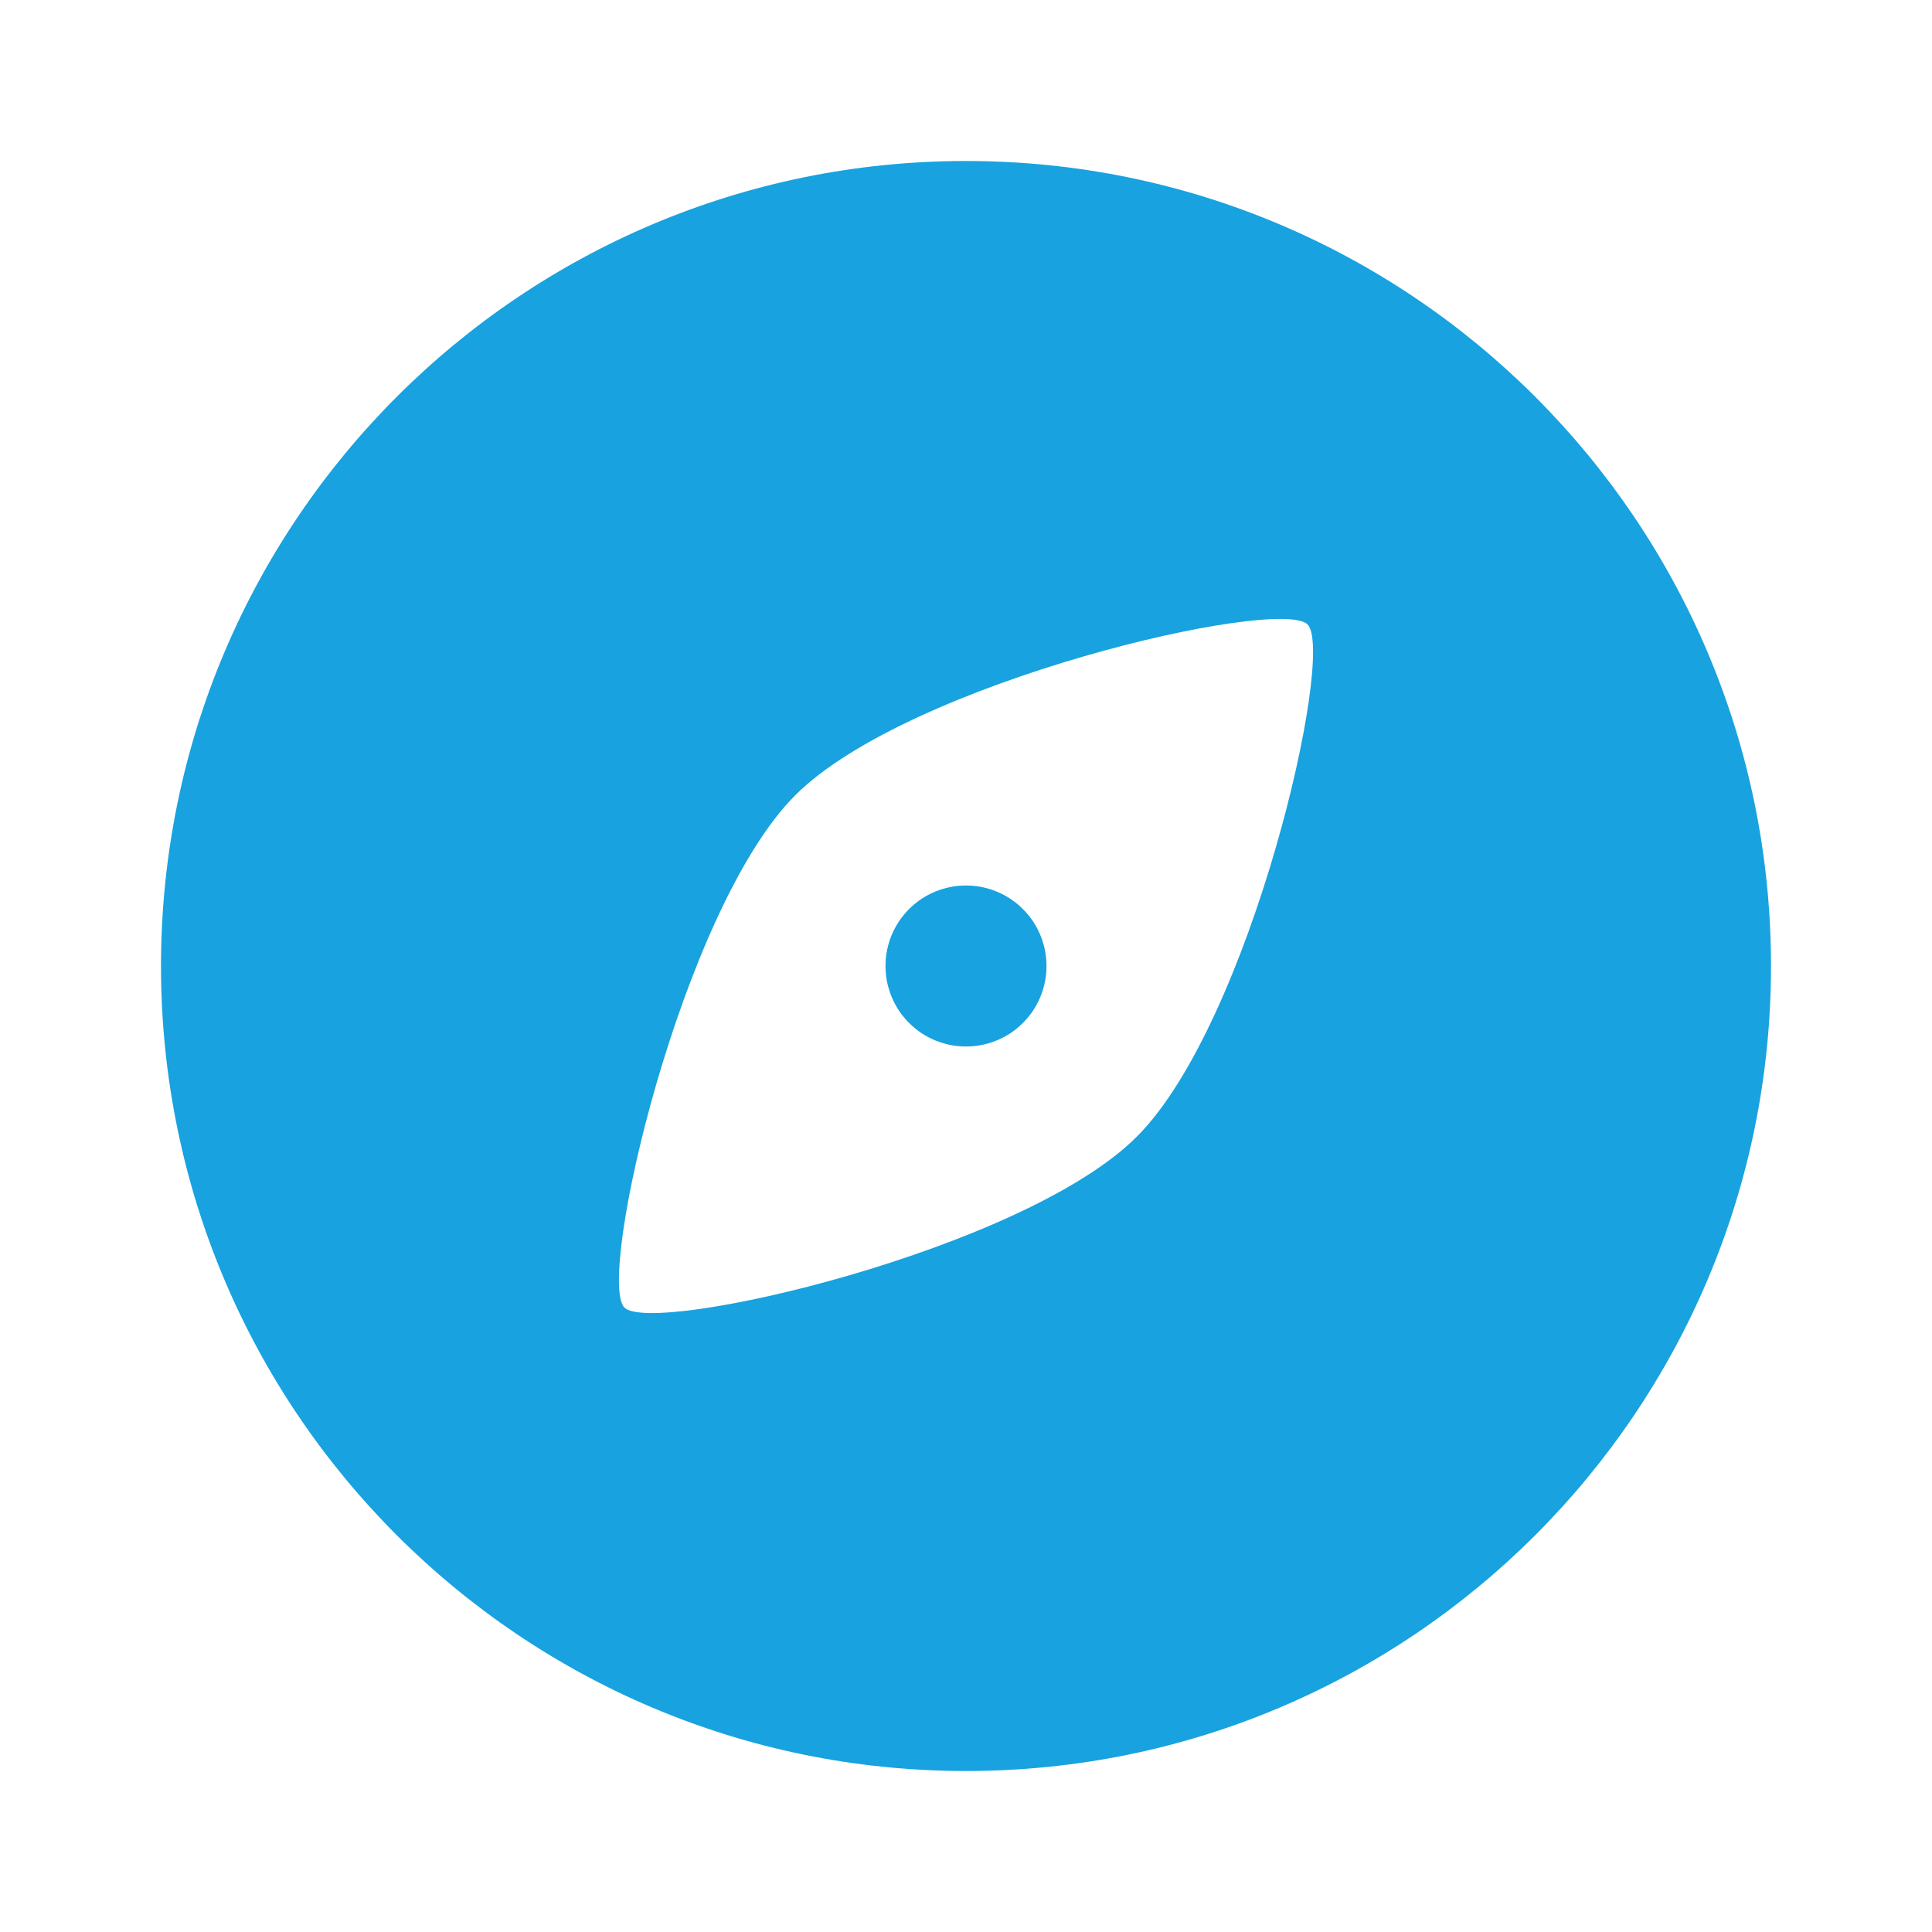 <svg xmlns="http://www.w3.org/2000/svg" fill="none" viewBox="0 0 24 24" class="design-iconfont">
  <path d="M12 2C17.523 2 22 6.477 22 12C22 17.523 17.523 22 12 22C6.477 22 2 17.523 2 12C2 6.477 6.477 2 12 2ZM16.243 7.757C15.889 7.404 11.293 8.464 9.879 9.879C8.465 11.293 7.404 15.889 7.757 16.243C8.111 16.596 12.707 15.536 14.121 14.121C15.536 12.707 16.596 8.111 16.243 7.757ZM12 11C12.066 11 12.131 11.006 12.195 11.019C12.259 11.032 12.322 11.051 12.383 11.076C12.443 11.101 12.501 11.132 12.556 11.168C12.61 11.205 12.661 11.246 12.707 11.293C12.754 11.339 12.795 11.39 12.832 11.444C12.868 11.499 12.899 11.557 12.924 11.617C12.949 11.678 12.968 11.741 12.981 11.805C12.994 11.869 13 11.934 13 12C13 12.066 12.994 12.131 12.981 12.195C12.968 12.259 12.949 12.322 12.924 12.383C12.899 12.443 12.868 12.501 12.832 12.556C12.795 12.61 12.754 12.661 12.707 12.707C12.661 12.754 12.61 12.795 12.556 12.832C12.501 12.868 12.443 12.899 12.383 12.924C12.322 12.949 12.259 12.968 12.195 12.981C12.131 12.994 12.066 13 12 13C11.934 13 11.869 12.994 11.805 12.981C11.741 12.968 11.678 12.949 11.617 12.924C11.557 12.899 11.499 12.868 11.444 12.832C11.39 12.795 11.339 12.754 11.293 12.707C11.246 12.661 11.205 12.61 11.168 12.556C11.132 12.501 11.101 12.443 11.076 12.383C11.051 12.322 11.032 12.259 11.019 12.195C11.006 12.131 11 12.066 11 12C11 11.934 11.006 11.869 11.019 11.805C11.032 11.741 11.051 11.678 11.076 11.617C11.101 11.557 11.132 11.499 11.168 11.444C11.205 11.39 11.246 11.339 11.293 11.293C11.339 11.246 11.39 11.205 11.444 11.168C11.499 11.132 11.557 11.101 11.617 11.076C11.678 11.051 11.741 11.032 11.805 11.019C11.869 11.006 11.934 11 12 11Z" fill="#18A2DF"/>
</svg>
